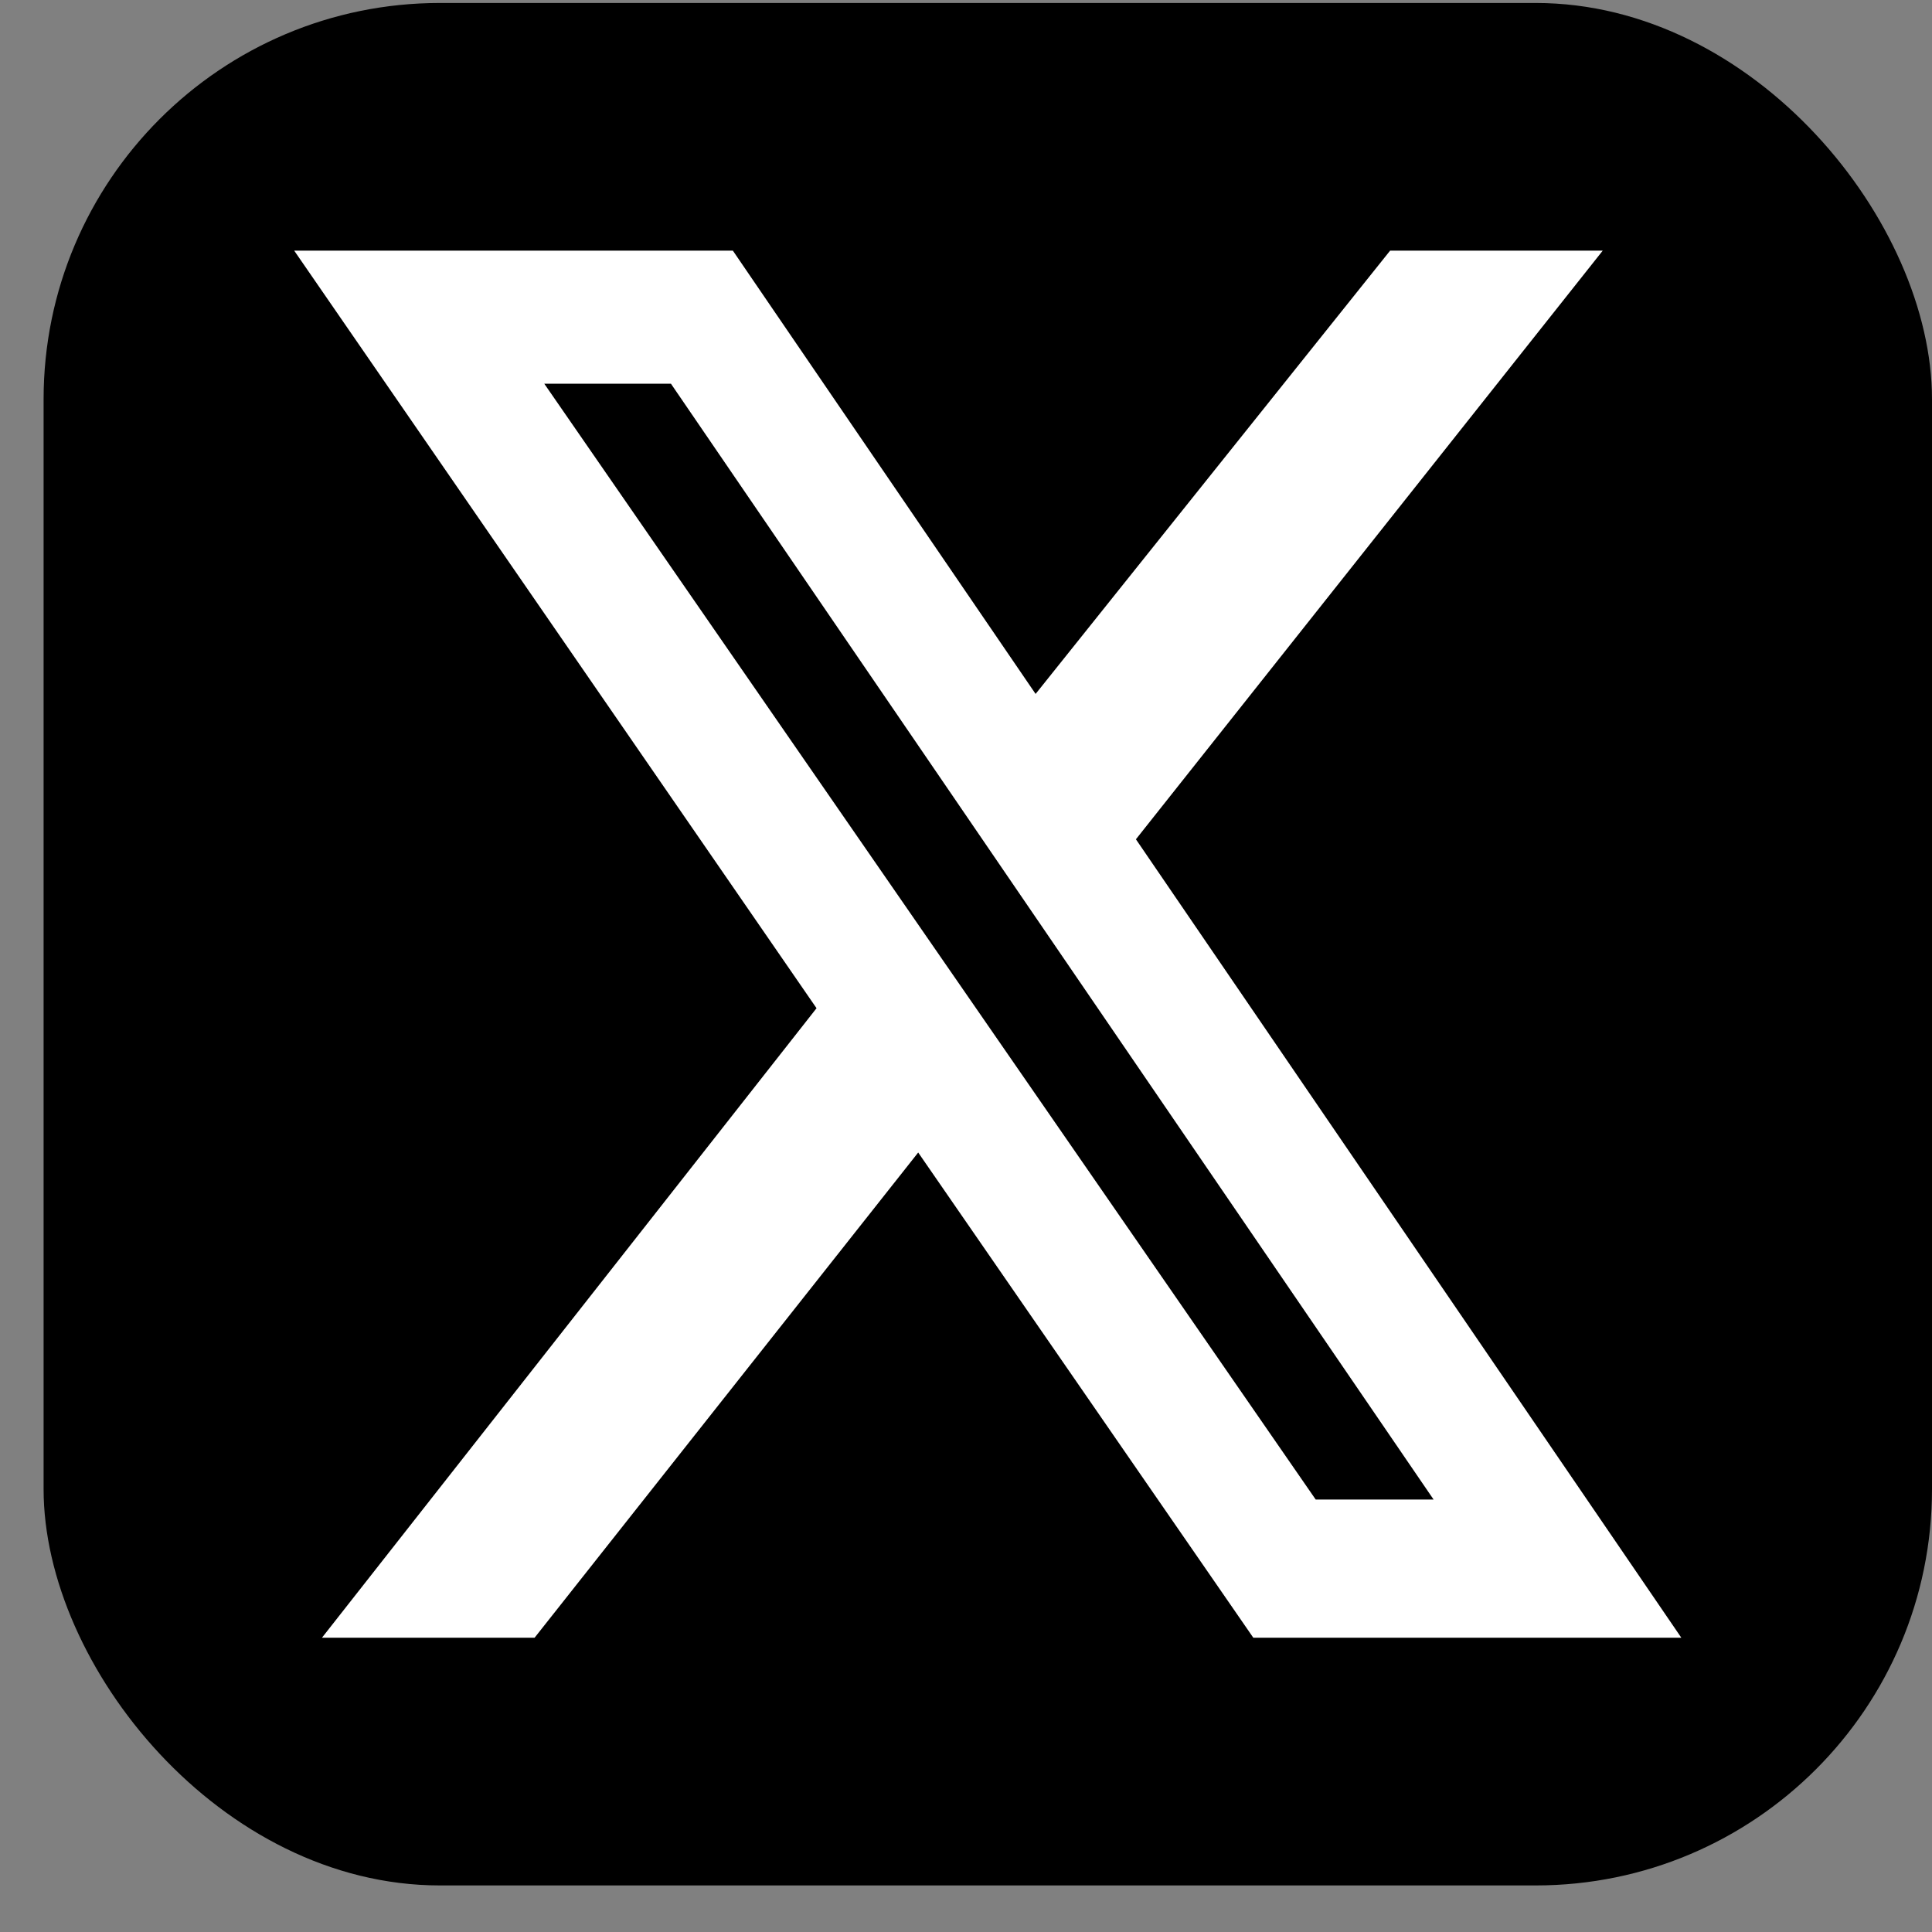 <svg width="39" height="39" viewBox="0 0 39 39" fill="none" xmlns="http://www.w3.org/2000/svg">
<rect x="0" y="0" width="39" height="39" fill="#808080" stroke="none"/>
<rect x="0.88" y="0.06" width="38.12" height="38" rx="8" fill="black"/>
<path d="M28.061 5.06H32.353L22.93 16.942L33.94 33.06H25.3L18.535 23.265L10.791 33.06H6.499L16.483 20.352L5.939 5.06H14.794L20.905 14.008L28.061 5.06ZM26.559 30.27H28.939L13.544 7.746H10.987L26.559 30.27Z" fill="white"/>
</svg>
